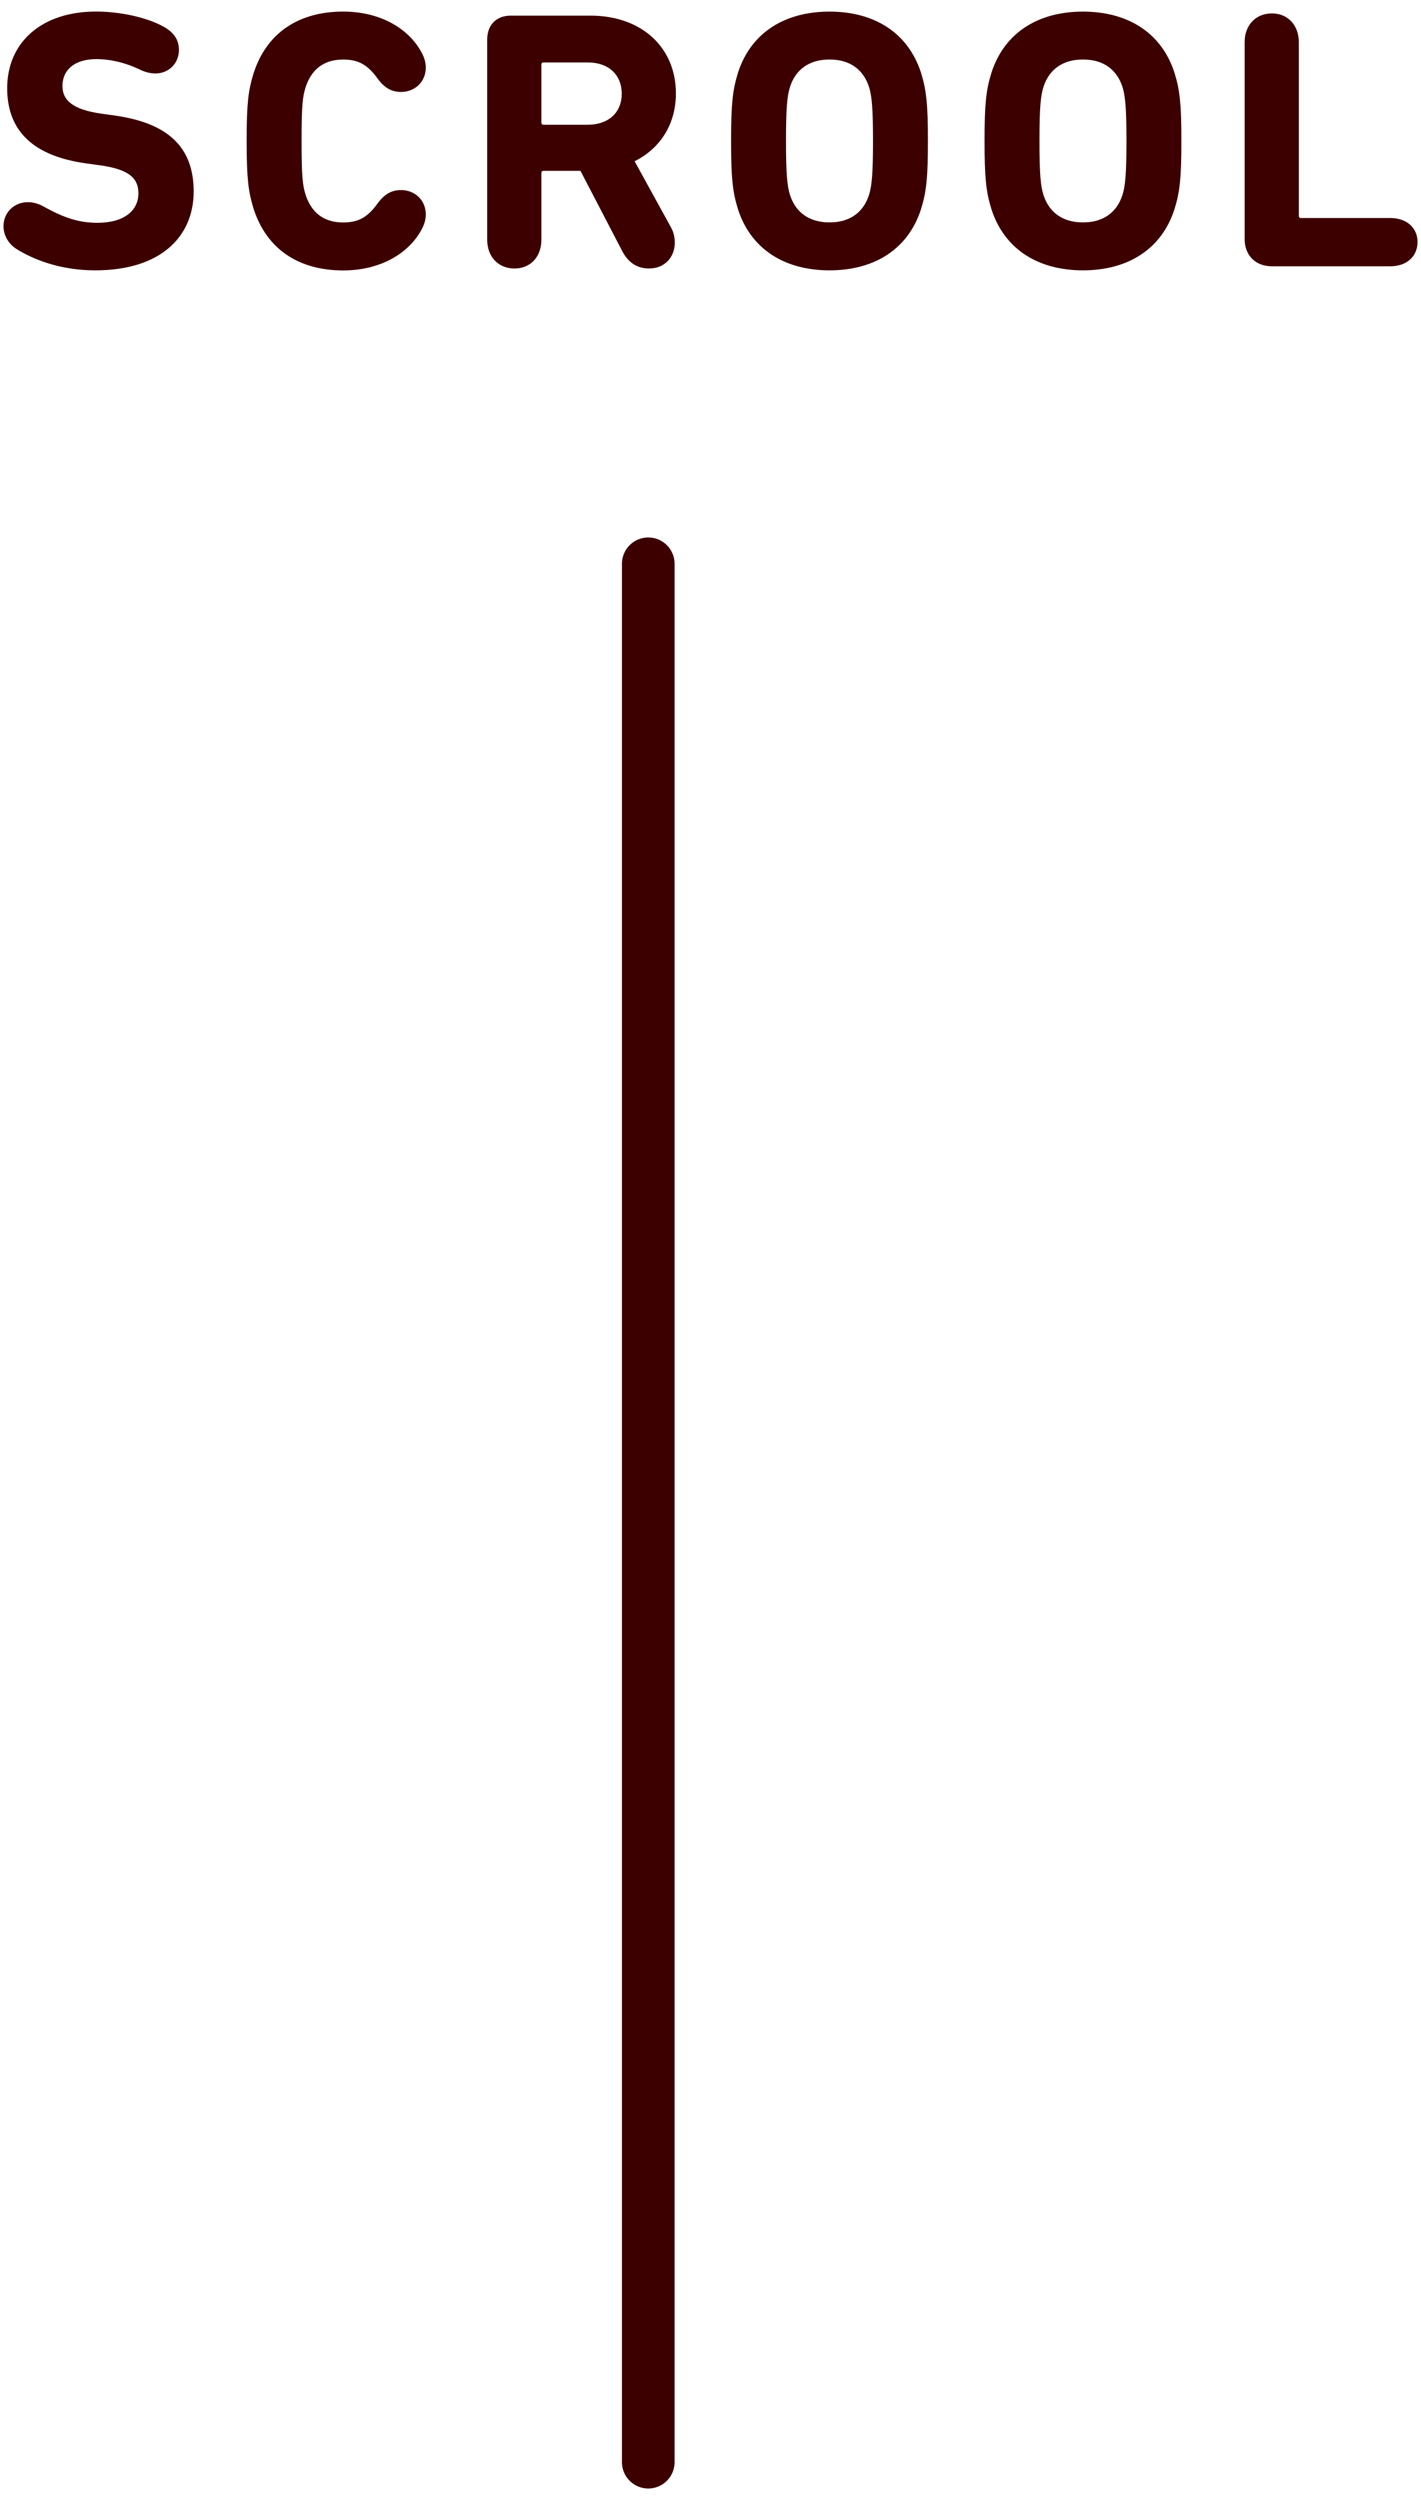 <?xml version="1.0" encoding="utf-8"?>
<!-- Generator: Adobe Illustrator 28.0.0, SVG Export Plug-In . SVG Version: 6.00 Build 0)  -->
<svg version="1.1" id="レイヤー_1" xmlns="http://www.w3.org/2000/svg" xmlns:xlink="http://www.w3.org/1999/xlink" x="0px"
	 y="0px" viewBox="0 0 54 95" style="enable-background:new 0 0 54 95;" xml:space="preserve">
<g>
	<g>
		<g>
			<path style="fill:#3C0000;" d="M0.623,9.46c-0.322-0.21-0.49-0.532-0.49-0.868c0-0.504,0.392-0.91,0.924-0.91
				c0.224,0,0.435,0.07,0.603,0.168c0.784,0.434,1.345,0.616,2.045,0.616c1.009,0,1.555-0.462,1.555-1.121
				c0-0.56-0.336-0.911-1.471-1.065l-0.504-0.07C1.337,5.944,0.273,5.034,0.273,3.353c0-1.751,1.316-2.914,3.375-2.914
				c1.051,0,2.102,0.28,2.662,0.63C6.646,1.28,6.8,1.56,6.8,1.896c0,0.518-0.392,0.896-0.896,0.896
				c-0.196,0-0.406-0.056-0.602-0.154C4.839,2.415,4.251,2.246,3.662,2.246c-0.84,0-1.289,0.42-1.289,1.023
				c0,0.532,0.378,0.896,1.485,1.051l0.504,0.07c1.975,0.28,2.998,1.163,2.998,2.885S6.1,10.273,3.62,10.273
				C2.276,10.273,1.253,9.853,0.623,9.46z"/>
			<path style="fill:#3C0000;" d="M9.372,5.356c0-1.457,0.07-1.947,0.266-2.577c0.504-1.555,1.737-2.339,3.404-2.339
				c1.429,0,2.479,0.658,2.956,1.513c0.112,0.196,0.182,0.392,0.182,0.616c0,0.546-0.42,0.925-0.938,0.925
				c-0.35,0-0.63-0.14-0.91-0.532c-0.351-0.476-0.687-0.7-1.289-0.7c-0.77,0-1.218,0.406-1.429,1.051
				c-0.112,0.35-0.154,0.686-0.154,2.045c0,1.359,0.042,1.695,0.154,2.045c0.21,0.644,0.659,1.051,1.429,1.051
				c0.603,0,0.938-0.224,1.289-0.7c0.28-0.392,0.56-0.532,0.91-0.532c0.519,0,0.938,0.378,0.938,0.925
				c0,0.224-0.07,0.42-0.182,0.616c-0.477,0.854-1.527,1.513-2.956,1.513c-1.667,0-2.899-0.784-3.404-2.339
				C9.443,7.303,9.372,6.813,9.372,5.356z"/>
			<path style="fill:#3C0000;" d="M23.655,9.559l-1.597-3.068h-1.401c-0.056,0-0.084,0.028-0.084,0.084V9.11
				c0,0.658-0.42,1.093-1.022,1.093c-0.603,0-1.037-0.434-1.037-1.093V1.504c0-0.546,0.336-0.91,0.896-0.91h3.025
				c1.961,0,3.25,1.219,3.25,2.956c0,1.163-0.588,2.087-1.569,2.577l1.387,2.521c0.098,0.182,0.14,0.378,0.14,0.574
				c0,0.532-0.364,0.98-0.981,0.98C24.243,10.203,23.893,10.007,23.655,9.559z M23.627,3.563c0-0.728-0.504-1.19-1.289-1.19h-1.681
				c-0.056,0-0.084,0.028-0.084,0.084v2.199c0,0.056,0.028,0.084,0.084,0.084h1.681C23.123,4.74,23.627,4.278,23.627,3.563z"/>
			<path style="fill:#3C0000;" d="M28.048,7.962c-0.21-0.672-0.266-1.205-0.266-2.605c0-1.401,0.056-1.933,0.266-2.605
				c0.504-1.541,1.807-2.311,3.474-2.311s2.97,0.771,3.474,2.311c0.21,0.672,0.266,1.205,0.266,2.605
				c0,1.401-0.056,1.933-0.266,2.605c-0.504,1.541-1.807,2.311-3.474,2.311S28.552,9.503,28.048,7.962z M33.021,7.415
				c0.112-0.35,0.154-0.826,0.154-2.059c0-1.232-0.042-1.709-0.154-2.059c-0.21-0.644-0.714-1.036-1.499-1.036
				c-0.785,0-1.289,0.392-1.499,1.036c-0.112,0.35-0.154,0.827-0.154,2.059c0,1.233,0.042,1.709,0.154,2.059
				c0.21,0.644,0.714,1.036,1.499,1.036C32.306,8.452,32.811,8.06,33.021,7.415z"/>
			<path style="fill:#3C0000;" d="M37.68,7.962c-0.21-0.672-0.266-1.205-0.266-2.605c0-1.401,0.056-1.933,0.266-2.605
				c0.504-1.541,1.807-2.311,3.474-2.311s2.97,0.771,3.474,2.311c0.21,0.672,0.266,1.205,0.266,2.605
				c0,1.401-0.056,1.933-0.266,2.605c-0.504,1.541-1.807,2.311-3.474,2.311S38.184,9.503,37.68,7.962z M42.653,7.415
				c0.112-0.35,0.154-0.826,0.154-2.059c0-1.232-0.042-1.709-0.154-2.059c-0.21-0.644-0.714-1.036-1.499-1.036
				c-0.785,0-1.289,0.392-1.499,1.036c-0.112,0.35-0.154,0.827-0.154,2.059c0,1.233,0.042,1.709,0.154,2.059
				c0.21,0.644,0.714,1.036,1.499,1.036C41.938,8.452,42.443,8.06,42.653,7.415z"/>
			<path style="fill:#3C0000;" d="M47.298,1.602c0-0.658,0.434-1.093,1.037-1.093c0.588,0,1.022,0.434,1.022,1.093V8.2
				c0,0.056,0.028,0.084,0.084,0.084h3.39c0.63,0,1.037,0.378,1.037,0.91c0,0.546-0.406,0.925-1.037,0.925h-4.496
				c-0.63,0-1.037-0.42-1.037-1.037V1.602z"/>
		</g>
	</g>
	
		<line style="fill:none;stroke:#3C0000;stroke-width:2;stroke-linecap:round;stroke-linejoin:round;stroke-miterlimit:10;" x1="24.635" y1="93.56" x2="24.635" y2="21.423"/>
</g>
</svg>
